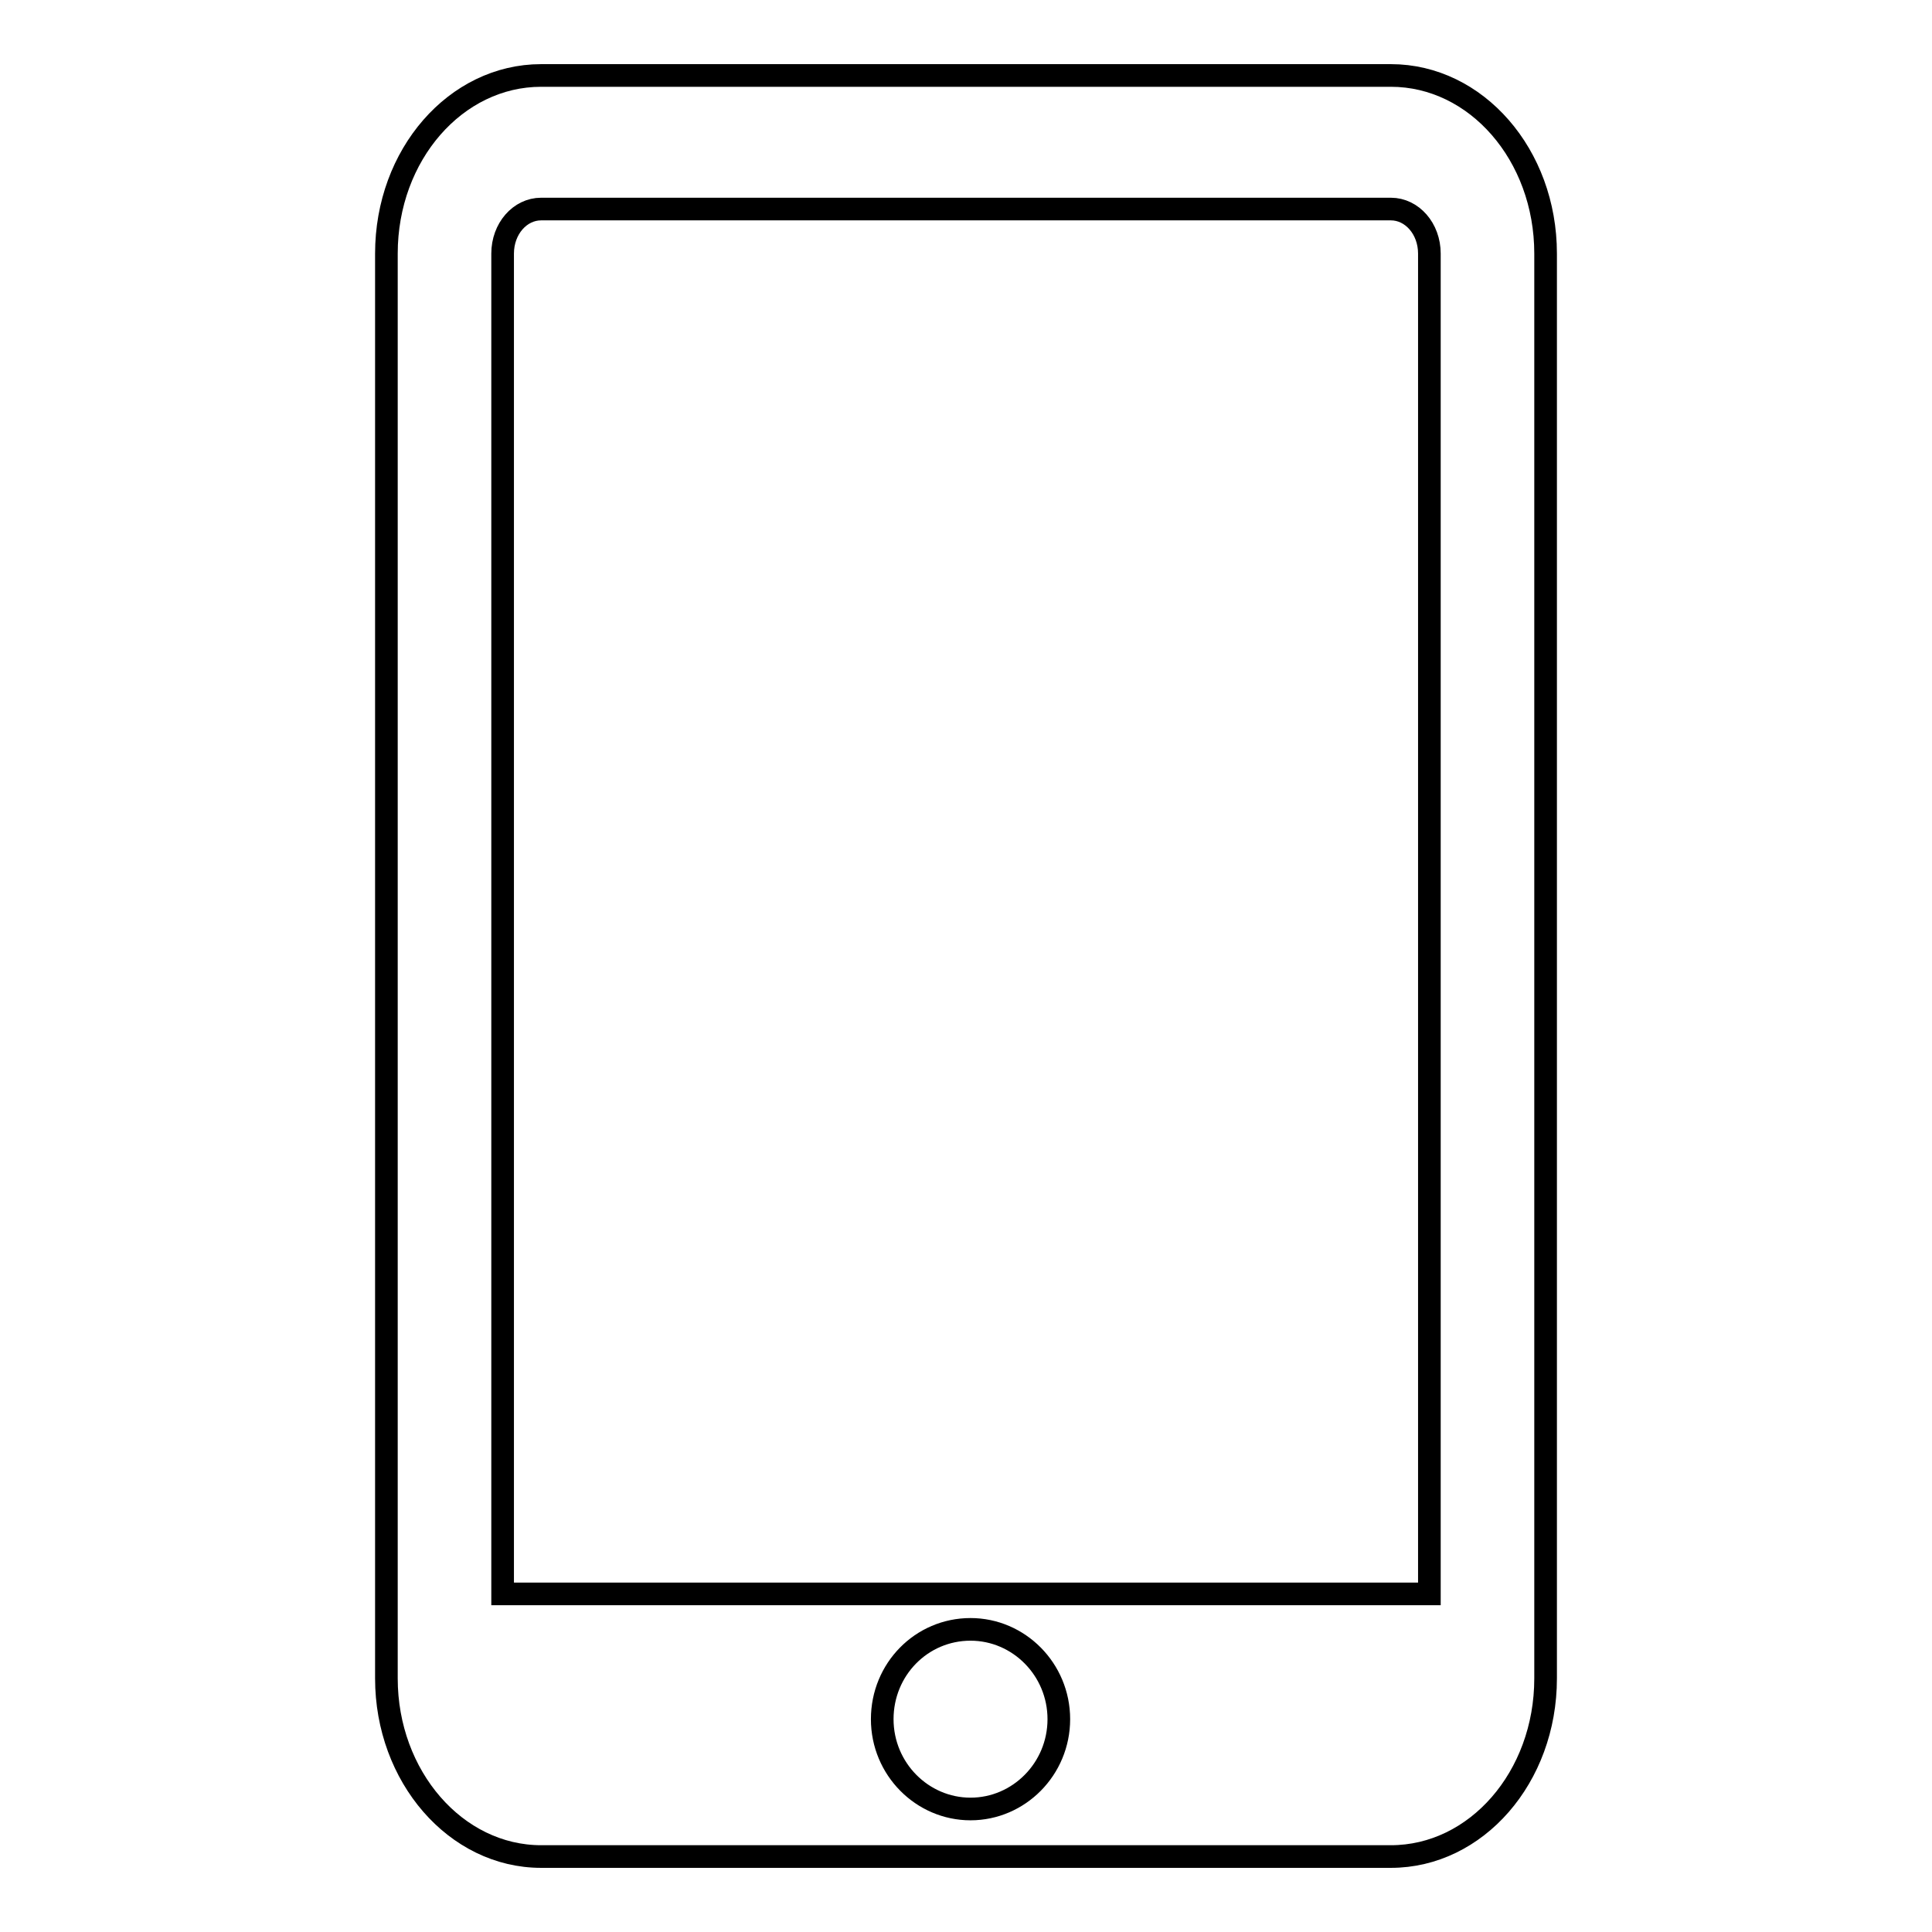 <?xml version="1.0" encoding="utf-8"?>
<!-- Svg Vector Icons : http://www.onlinewebfonts.com/icon -->
<!DOCTYPE svg PUBLIC "-//W3C//DTD SVG 1.1//EN" "http://www.w3.org/Graphics/SVG/1.1/DTD/svg11.dtd">
<svg version="1.1" xmlns="http://www.w3.org/2000/svg" xmlns:xlink="http://www.w3.org/1999/xlink" x="0px" y="0px" viewBox="0 0 256 256" enable-background="new 0 0 256 256" xml:space="preserve">
<g><g><path stroke-width="3" fill-opacity="0" stroke="#000000"  d="M184.3,10H71.7c-11.3,0-20.5,10.5-20.5,23.6v188.8c0,13,9.2,23.6,20.5,23.6h112.6c11.3,0,20.5-10.5,20.5-23.6V33.6C204.8,20.5,195.6,10,184.3,10z M128.6,239.7c-6.4,0-11.7-5.3-11.7-11.9c0-6.6,5.2-11.9,11.7-11.9c6.4,0,11.7,5.3,11.7,11.9C140.3,234.4,135,239.7,128.6,239.7z M189.4,211.2H66.6V33.6c0-3.3,2.3-5.9,5.1-5.9h112.6c2.8,0,5.1,2.6,5.1,5.9V211.2z"/></g></g>
</svg>